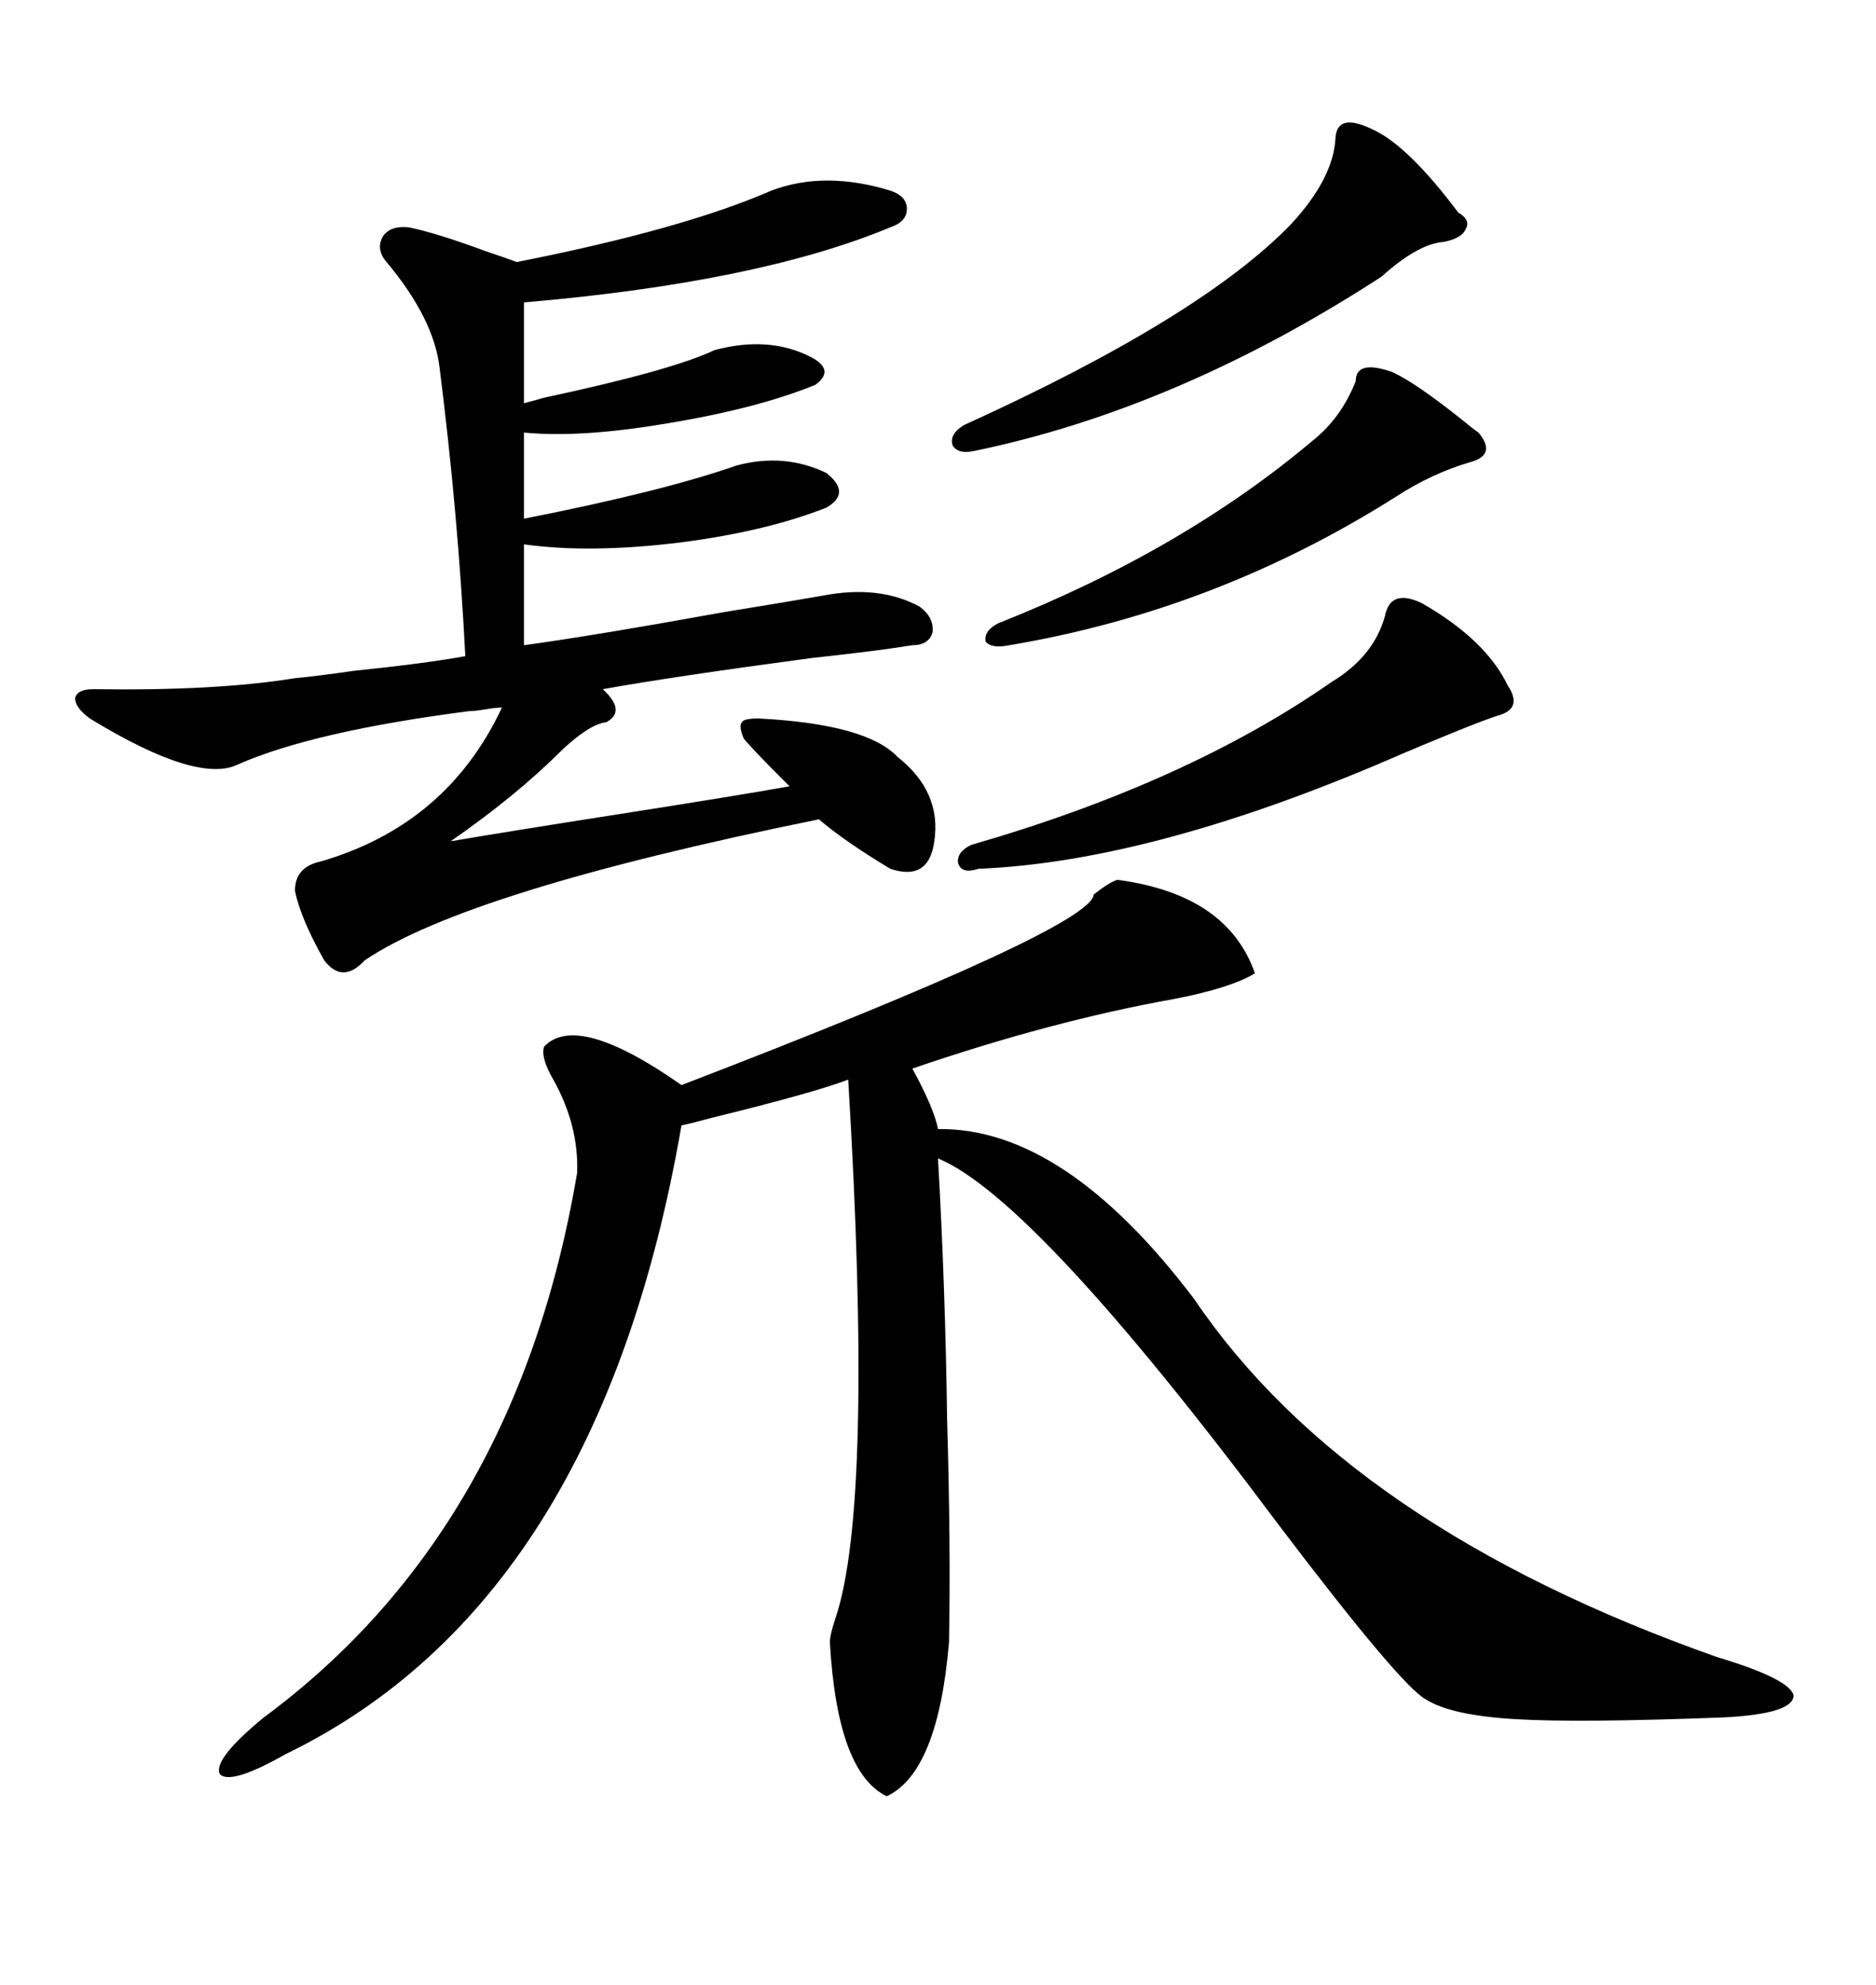 <svg xmlns="http://www.w3.org/2000/svg" xmlns:xlink="http://www.w3.org/1999/xlink" width="300" height="317.285"><path d="M178.71 140.63L178.71 140.63Q196.29 142.97 200.68 155.57L200.68 155.57Q196.88 157.91 187.79 159.67L187.79 159.67Q168.16 163.18 145.90 170.80L145.90 170.80Q149.41 177.25 150 180.47L150 180.47Q170.21 180.18 191.02 207.71L191.02 207.71Q215.63 244.04 274.51 264.84L274.51 264.84Q286.23 268.36 286.82 271.00L286.82 271.00Q286.82 273.93 275.68 274.51L275.68 274.51Q252.54 275.39 242.58 274.80L242.58 274.80Q232.03 274.22 227.93 271.58L227.93 271.58Q223.83 269.24 204.49 243.75L204.49 243.75Q165.53 191.60 150 185.16L150 185.16Q151.17 205.66 151.46 227.05L151.46 227.05Q152.05 246.97 151.76 262.50L151.76 262.50Q150 283.30 141.80 287.11L141.80 287.11Q133.89 283.30 132.71 262.50L132.71 262.50Q132.71 261.33 133.59 258.69L133.59 258.69Q139.75 240.53 135.64 172.56L135.64 172.56Q130.37 174.61 113.67 178.71L113.67 178.71Q110.45 179.59 108.98 179.88L108.98 179.88Q95.80 256.05 45.70 280.37L45.70 280.37Q36.91 285.35 35.16 283.59L35.16 283.59Q33.98 281.25 42.19 274.51L42.19 274.51Q82.62 244.63 92.29 187.50L92.29 187.50Q92.58 179.88 88.48 172.56L88.48 172.56Q86.43 169.04 87.01 167.29L87.01 167.29Q92.29 161.72 108.98 173.44L108.98 173.44Q174.61 148.24 174.90 142.97L174.90 142.97Q177.54 140.92 178.71 140.63ZM14.94 110.16L14.94 110.16Q34.57 110.45 47.17 108.40L47.17 108.40Q50.39 108.11 56.54 107.23L56.54 107.23Q67.97 106.05 74.41 104.88L74.41 104.88Q73.24 82.03 70.31 58.89L70.31 58.89Q69.43 50.98 61.82 41.89L61.82 41.89Q60.06 39.84 61.23 37.79L61.23 37.79Q62.40 36.04 65.33 36.33L65.33 36.33Q69.73 37.21 77.64 40.14L77.64 40.14Q81.15 41.31 82.62 41.89L82.62 41.89Q109.28 36.62 123.34 30.47L123.34 30.47Q131.84 27.25 142.38 30.47L142.38 30.47Q145.02 31.35 145.02 33.40L145.02 33.40Q145.02 35.45 142.38 36.33L142.38 36.33Q121.29 45.12 83.79 48.34L83.79 48.34L83.79 64.45Q84.96 64.16 87.01 63.57L87.01 63.57Q107.52 59.18 114.26 55.96L114.26 55.96Q123.05 53.61 129.79 57.13L129.79 57.13Q133.59 59.18 130.37 61.52L130.37 61.52Q121.00 65.33 106.64 67.68L106.64 67.68Q92.87 70.02 83.79 69.14L83.79 69.14L83.79 82.91Q106.05 78.52 117.77 74.41L117.77 74.41Q125.39 72.36 132.13 75.59L132.13 75.59Q136.23 78.81 132.13 81.15L132.13 81.15Q122.46 84.96 108.69 86.72L108.69 86.72Q94.34 88.48 83.79 87.01L83.79 87.01L83.79 103.13Q94.63 101.66 115.72 97.85L115.72 97.85Q126.56 96.09 131.54 95.21L131.54 95.21Q140.63 93.46 147.07 96.97L147.07 96.97Q149.41 98.73 149.12 101.07L149.12 101.07Q148.54 103.13 145.90 103.13L145.90 103.13Q140.63 104.00 129.79 105.18L129.79 105.18Q107.81 108.11 96.39 110.16L96.39 110.16Q100.20 113.67 96.97 115.43L96.97 115.43Q94.34 115.72 89.94 119.82L89.94 119.82Q82.62 127.15 72.07 134.47L72.07 134.47Q80.57 133.01 99.32 130.08L99.32 130.08Q118.07 127.15 126.27 125.68L126.27 125.68Q125.68 125.10 124.51 123.93L124.51 123.93Q120.41 119.82 118.95 118.07L118.95 118.07Q118.07 116.02 118.65 115.43L118.65 115.43Q118.95 114.84 121.29 114.84L121.29 114.84Q138.57 115.72 143.55 121.00L143.55 121.00Q150.59 126.56 149.41 134.47L149.41 134.47Q148.54 140.92 142.38 138.87L142.38 138.87Q135.06 134.47 130.96 130.96L130.96 130.96Q74.71 142.38 58.30 153.52L58.30 153.52Q54.79 157.32 51.86 153.52L51.86 153.52Q48.05 146.78 47.17 142.38L47.17 142.38Q47.17 138.57 51.27 137.70L51.27 137.70Q71.48 131.84 80.27 113.09L80.27 113.09Q79.39 113.09 77.64 113.38L77.64 113.38Q75.88 113.67 75 113.67L75 113.67Q50.10 116.89 38.09 122.17L38.09 122.17Q31.64 125.39 14.36 114.84L14.36 114.84Q12.01 113.09 12.01 111.62L12.01 111.62Q12.30 110.16 14.94 110.16ZM227.34 96.39L227.34 96.39Q237.60 102.25 241.11 109.57L241.11 109.57Q243.46 113.09 239.94 114.26L239.94 114.26Q237.89 114.84 231.45 117.48L231.45 117.48Q226.46 119.53 224.41 120.41L224.41 120.41Q184.86 137.70 156.45 138.87L156.45 138.87Q153.81 139.75 153.22 137.99L153.22 137.99Q152.93 136.23 155.27 135.06L155.27 135.06Q189.84 125.10 212.99 108.98L212.99 108.98Q219.73 104.88 221.48 98.44L221.48 98.44Q222.36 94.04 227.34 96.39ZM219.73 20.80L219.73 20.80Q225.29 23.44 233.20 33.98L233.20 33.98Q235.25 35.16 234.38 36.62L234.38 36.62Q233.79 38.09 230.86 38.67L230.86 38.67Q226.76 38.96 220.90 44.24L220.90 44.24Q188.38 65.33 155.86 72.07L155.86 72.07Q153.22 72.66 152.34 71.19L152.34 71.19Q151.76 69.43 154.10 67.97L154.10 67.97Q192.19 50.68 206.54 35.74L206.54 35.74Q213.28 28.42 213.57 21.97L213.57 21.97Q213.87 17.87 219.73 20.80ZM222.66 59.47L222.66 59.47Q226.46 61.23 233.79 67.09L233.79 67.09Q235.55 68.55 236.43 69.14L236.43 69.14Q239.36 72.66 235.25 73.83L235.25 73.83Q229.10 75.59 223.24 79.39L223.24 79.39Q194.53 97.56 161.43 103.13L161.43 103.13Q158.50 103.71 157.62 102.54L157.62 102.54Q157.32 100.78 159.67 99.61L159.67 99.61Q189.26 87.89 210.06 70.31L210.06 70.31Q214.45 66.80 216.80 60.94L216.80 60.94Q216.80 57.42 222.66 59.47Z"/></svg>